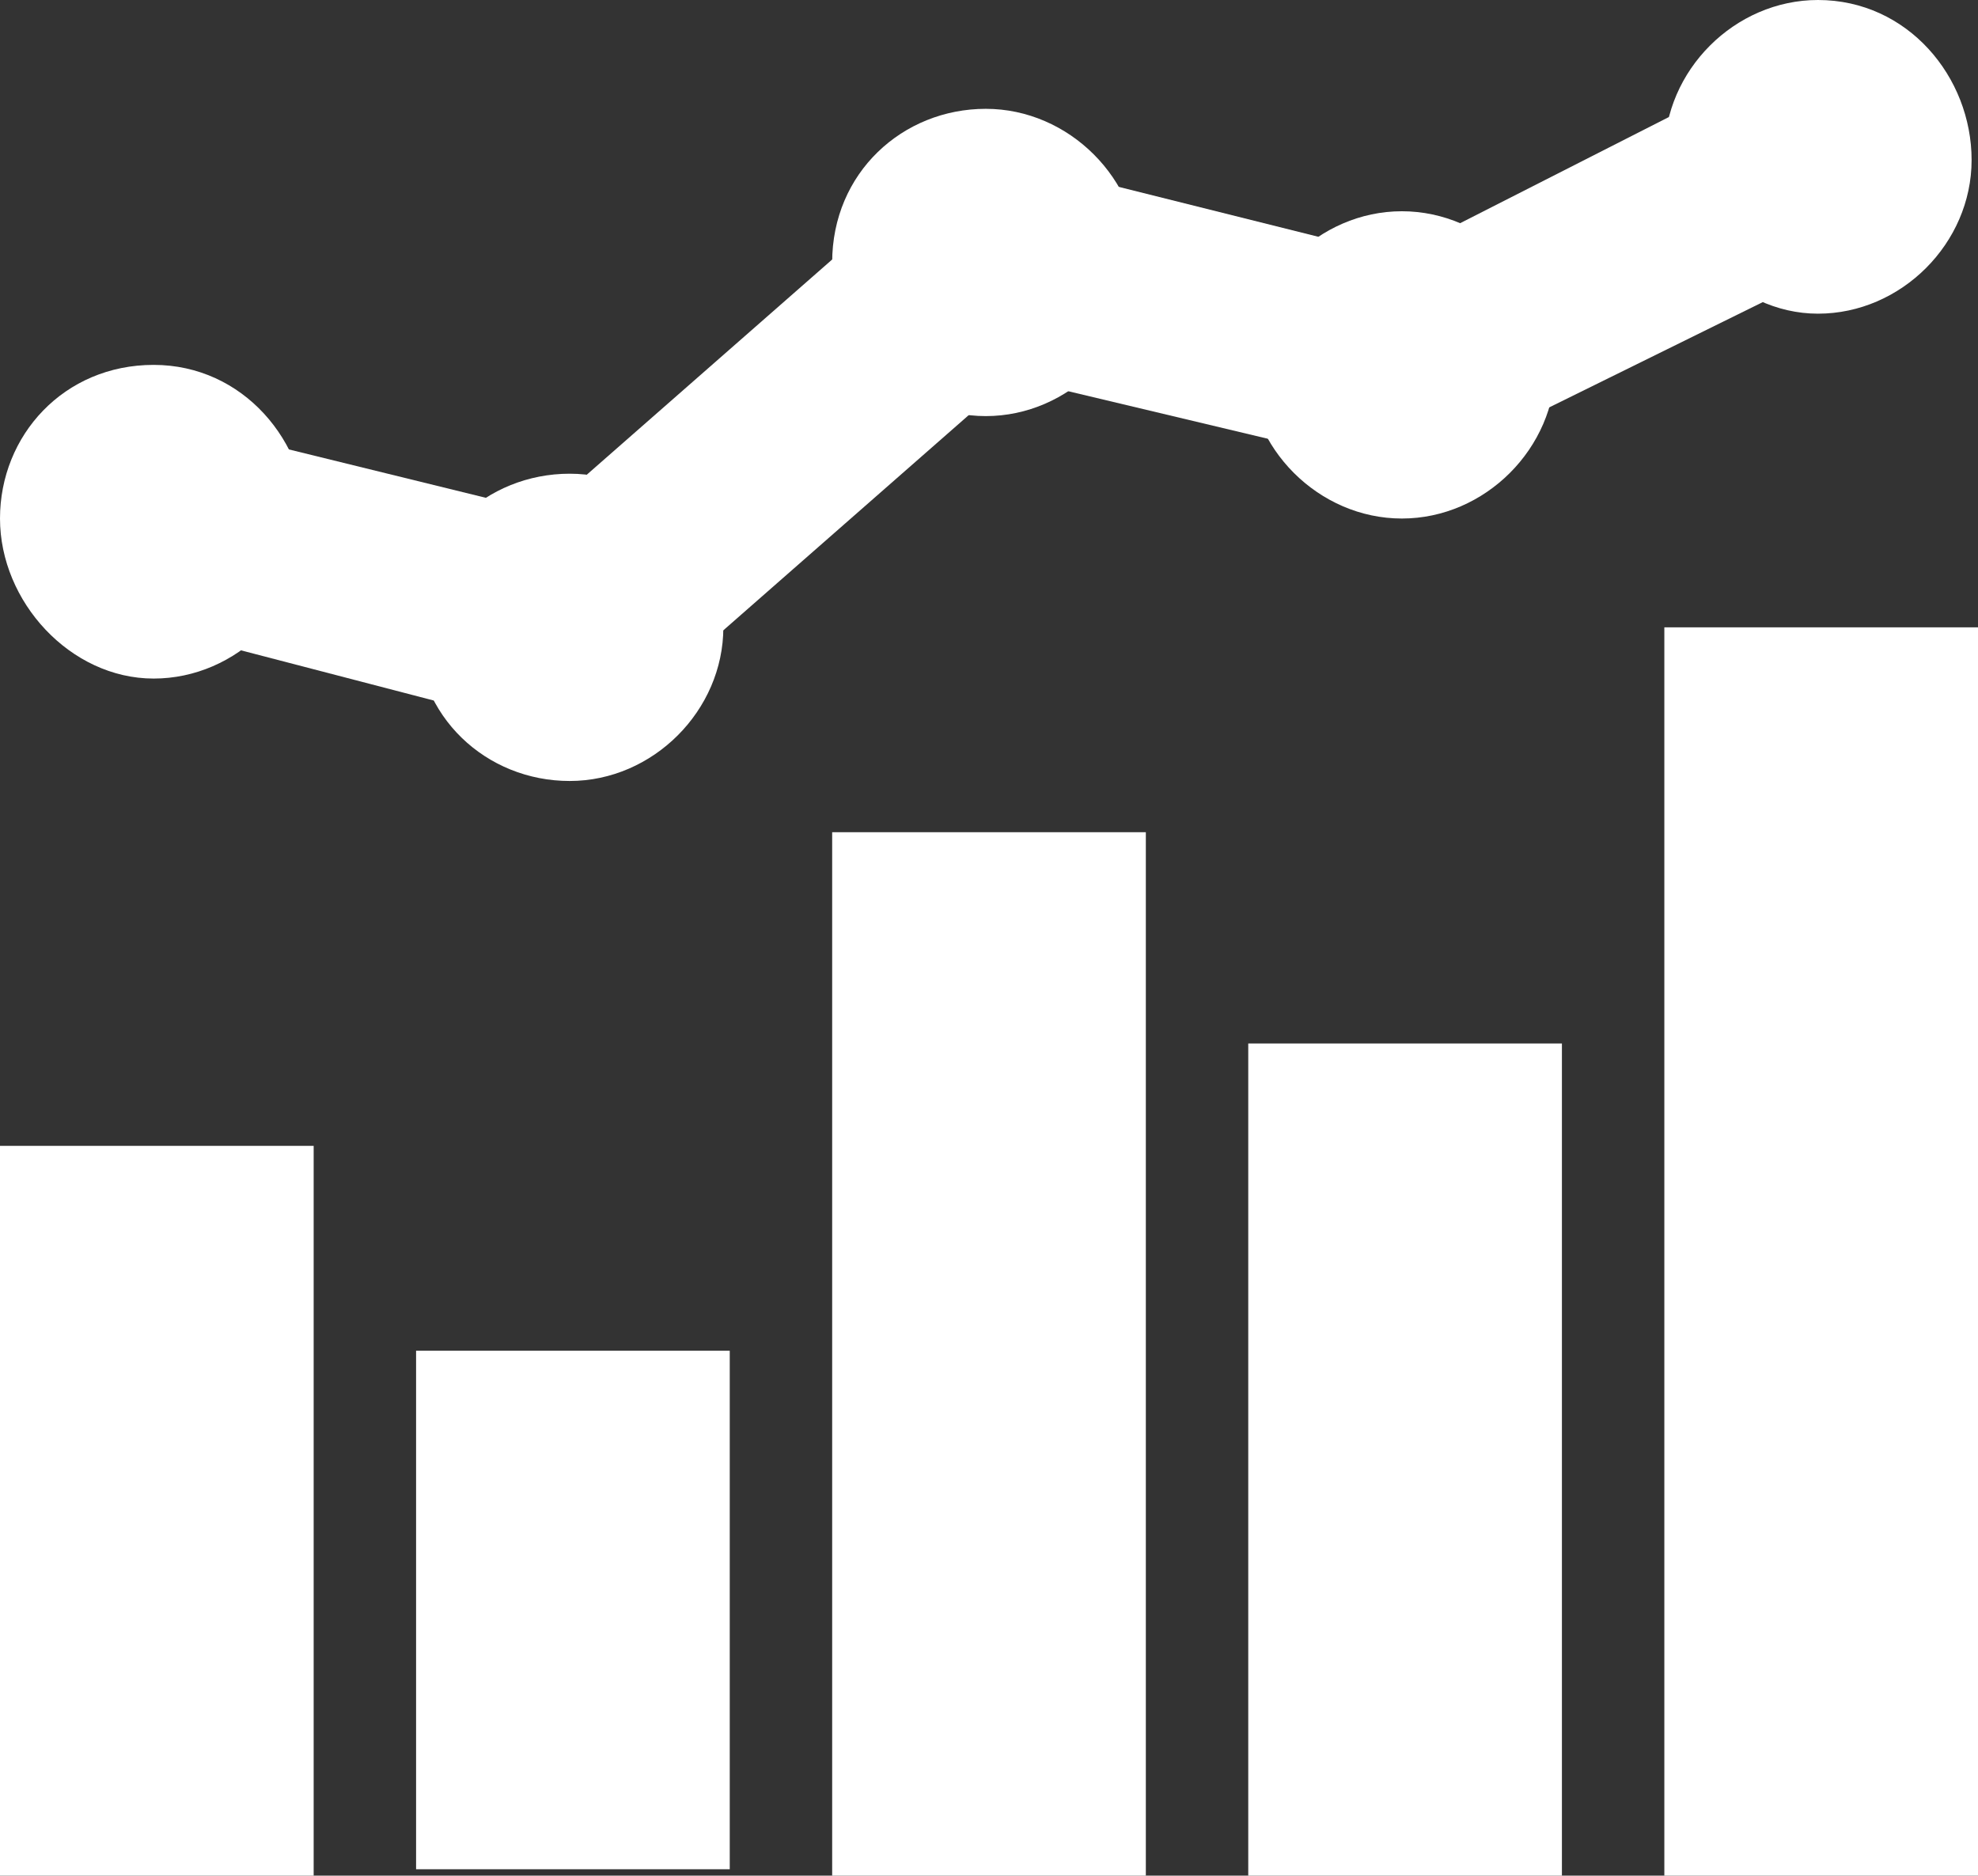 <?xml version="1.0" encoding="UTF-8"?> <svg xmlns="http://www.w3.org/2000/svg" xmlns:xlink="http://www.w3.org/1999/xlink" version="1.1" id="Layer_1" x="0px" y="0px" viewBox="0 0 30.9 29.3" style="enable-background:new 0 0 30.9 29.3;" xml:space="preserve"><rect x="0" y="0" width="30.9" height="29.3" fill="#333333" stroke="none"/> <style type="text/css"> .st0{fill:#FFFFFF;} </style> <path class="st0" d="M26,9.8h4.9v19.5H26V9.8z M19.5,16.3h4.9v13h-4.9V16.3z M13,13h4.9v16.3H13V13z M6.5,21.1h4.9v8.1H6.5V21.1z M0,17.9h4.9v11.4H0V17.9z"></path> <path class="st0" d="M2.4,10.6c1.3,0,2.4-1.1,2.4-2.4s-1-2.5-2.4-2.5S0,6.8,0,8.1S1.1,10.6,2.4,10.6z"></path> <path class="st0" d="M8.9,12.2c1.3,0,2.4-1.1,2.4-2.4s-1.1-2.4-2.4-2.4s-2.4,1-2.4,2.4S7.6,12.2,8.9,12.2z"></path> <path class="st0" d="M15.4,6.5c1.3,0,2.4-1.1,2.4-2.4s-1.1-2.4-2.4-2.4S13,2.7,13,4.1C13,5.4,14.1,6.5,15.4,6.5z"></path> <path class="st0" d="M21.9,8.1c1.3,0,2.4-1.1,2.4-2.4s-1.1-2.4-2.4-2.4s-2.4,1.1-2.4,2.4S20.6,8.1,21.9,8.1z"></path> <path class="st0" d="M28.4,4.9c1.3,0,2.4-1.1,2.4-2.4S29.8,0,28.4,0C27.1,0,26,1.1,26,2.4S27.1,4.9,28.4,4.9z"></path> <path class="st0" d="M27.7,1l-5.9,3L15,2.3L8.5,8L2.8,6.6L2,9.7l7.3,1.9l6.5-5.7l6.3,1.5l7.1-3.5L27.7,1z"></path> </svg> 